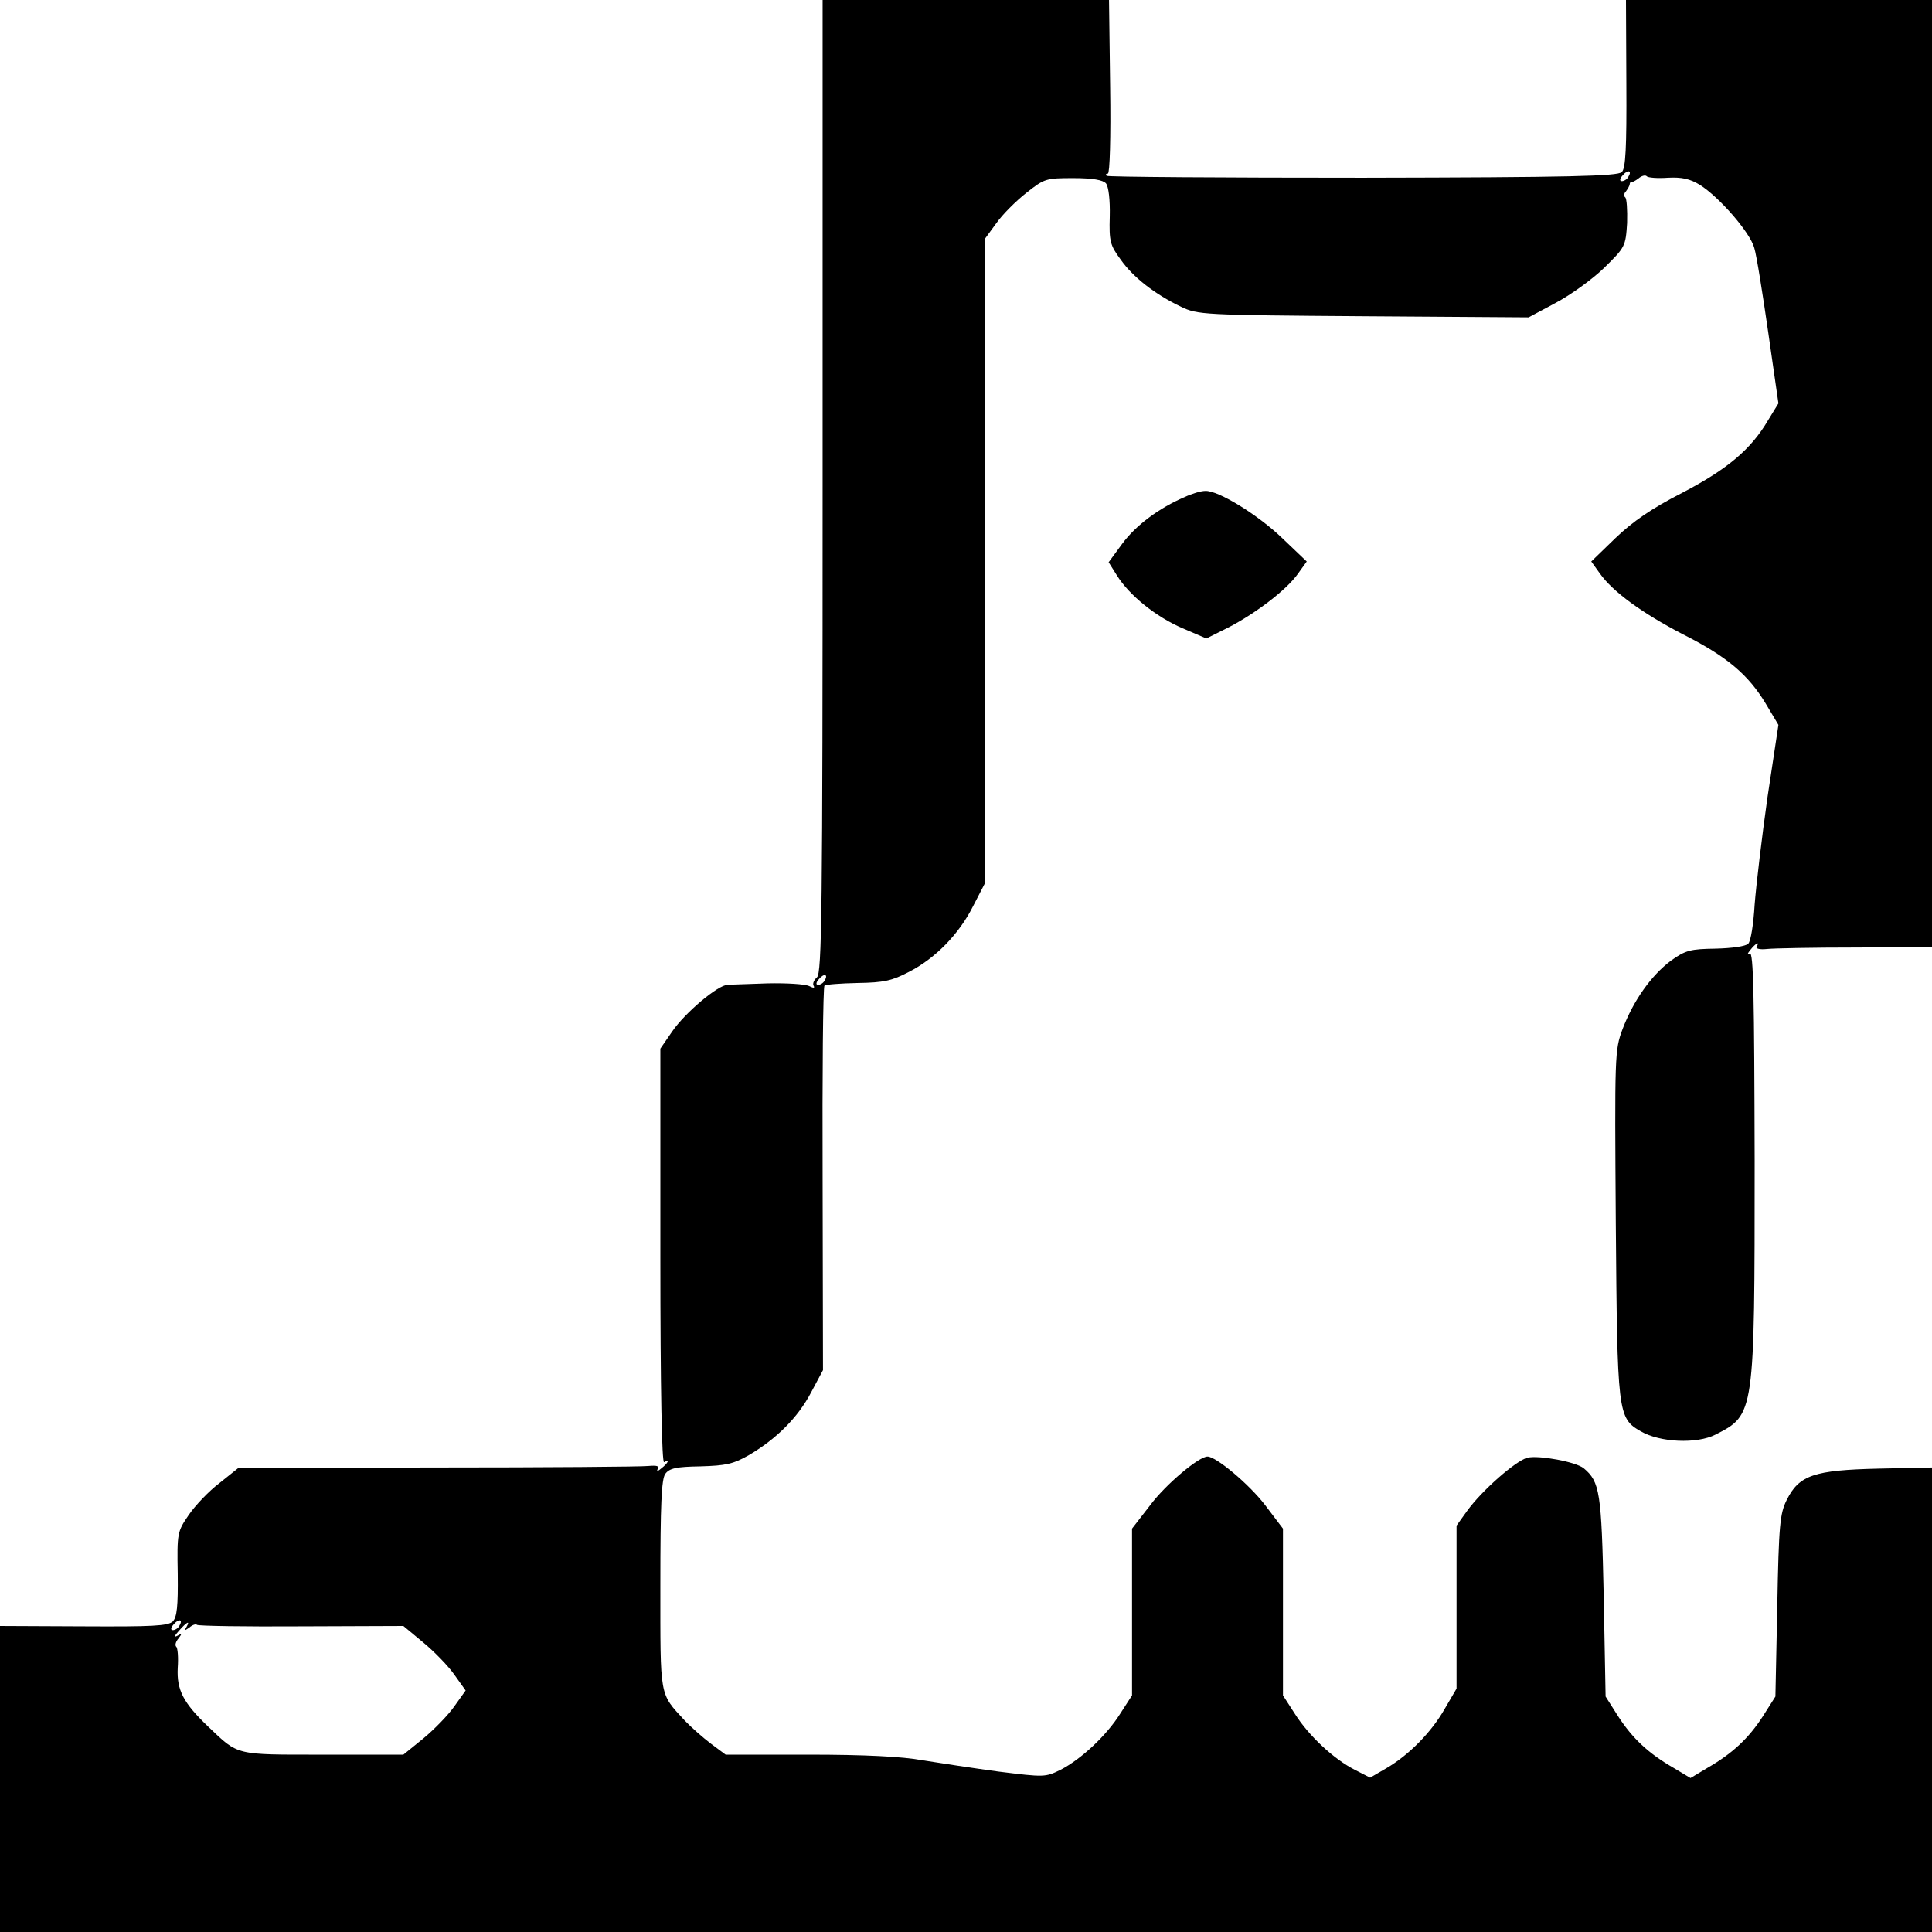<?xml version="1.0" standalone="no"?>
<!DOCTYPE svg PUBLIC "-//W3C//DTD SVG 20010904//EN"
 "http://www.w3.org/TR/2001/REC-SVG-20010904/DTD/svg10.dtd">
<svg version="1.0" xmlns="http://www.w3.org/2000/svg"
 width="512pt" height="512pt" viewBox="0 0 512 512"
 preserveAspectRatio="xMidYMid meet">
<g transform="translate(0,512) scale(0.1,-0.1)"
fill="#000000" stroke="none">
<path d="M2180 3831 c0 -1129 -2 -1290 -15 -1301 -8 -7 -12 -17 -9 -22 4 -7 0
-7 -12 -1 -11 5 -59 8 -109 7 -49 -2 -97 -3 -107 -4 -25 0 -113 -74 -147 -124
l-31 -45 0 -551 c0 -352 4 -549 10 -545 16 10 11 -2 -7 -16 -9 -8 -14 -9 -10
-2 5 8 -2 10 -25 8 -18 -2 -270 -4 -560 -4 l-526 -1 -50 -40 c-28 -21 -65 -60
-82 -85 -30 -44 -31 -47 -29 -156 1 -86 -2 -114 -13 -126 -13 -12 -54 -14
-237 -13 l-221 1 0 -406 0 -405 2560 0 2560 0 0 616 0 615 -142 -3 c-170 -4
-210 -17 -243 -83 -18 -36 -21 -66 -25 -280 l-5 -241 -33 -52 c-38 -59 -81
-99 -147 -137 l-45 -27 -45 27 c-66 38 -109 78 -147 137 l-33 52 -5 266 c-6
275 -10 303 -53 339 -21 17 -118 35 -149 28 -31 -8 -121 -87 -160 -141 l-28
-39 0 -216 0 -216 -31 -53 c-35 -62 -95 -123 -155 -158 l-43 -25 -41 21 c-55
28 -122 90 -159 149 l-31 48 0 221 0 221 -47 62 c-42 55 -130 129 -153 129
-23 0 -111 -74 -152 -129 l-48 -62 0 -221 0 -221 -31 -48 c-37 -59 -104 -121
-158 -149 -41 -20 -43 -20 -164 -5 -67 9 -158 23 -202 30 -53 10 -155 15 -301
15 l-221 0 -39 29 c-21 16 -53 44 -70 62 -67 73 -64 57 -64 359 0 213 3 280
13 294 11 15 29 19 93 20 68 2 87 6 129 30 73 43 129 99 164 165 l32 60 -1
507 c-1 278 1 509 5 512 3 3 42 6 88 7 69 1 91 6 135 29 71 36 134 101 171
175 l31 60 0 854 0 854 30 41 c16 23 52 59 80 81 48 38 52 39 125 39 51 0 78
-5 86 -14 7 -9 11 -44 10 -87 -2 -67 1 -77 29 -115 33 -47 91 -92 160 -125 44
-21 55 -22 483 -25 l438 -3 71 38 c40 21 98 63 129 93 56 55 57 57 61 119 1
35 -1 65 -5 68 -4 3 -4 10 2 16 5 7 10 15 10 20 1 4 3 6 4 5 2 -2 11 3 19 9 8
7 18 10 22 6 3 -4 29 -6 56 -4 37 2 59 -3 85 -19 51 -32 133 -126 144 -167 6
-19 22 -120 37 -224 l27 -188 -27 -44 c-45 -77 -107 -130 -228 -193 -82 -42
-131 -76 -177 -120 l-64 -62 23 -32 c34 -48 112 -105 220 -161 117 -59 173
-107 219 -183 l34 -57 -29 -192 c-15 -106 -30 -233 -34 -284 -3 -51 -10 -97
-17 -104 -7 -7 -44 -12 -86 -13 -67 -1 -80 -4 -119 -32 -52 -39 -99 -105 -128
-181 -21 -56 -21 -68 -18 -513 4 -506 5 -518 66 -553 51 -30 149 -34 198 -9
104 53 104 52 104 725 -1 436 -3 556 -13 550 -7 -4 -7 -1 2 10 14 18 26 23 16
8 -3 -5 9 -8 27 -6 18 2 124 4 236 4 l202 1 0 1255 0 1255 -405 0 -406 0 1
-221 c1 -173 -2 -225 -12 -235 -11 -11 -139 -14 -686 -15 -371 0 -676 2 -679
5 -4 3 -2 6 3 6 5 0 8 95 6 230 l-3 230 -379 0 -380 0 0 -1289z m2135 820 c-3
-6 -11 -11 -17 -11 -6 0 -6 6 2 15 14 17 26 13 15 -4z m-2130 -2130 c-3 -6
-11 -11 -17 -11 -6 0 -6 6 2 15 14 17 26 13 15 -4z m-1710 -1710 c-3 -6 -11
-11 -17 -11 -6 0 -6 6 2 15 14 17 26 13 15 -4z m19 -3 c-6 -10 -5 -10 8 -1 8
7 17 10 20 7 3 -3 128 -5 276 -4 l271 1 53 -44 c29 -24 66 -62 82 -85 l30 -42
-30 -42 c-16 -23 -53 -61 -82 -85 l-53 -43 -212 0 c-236 0 -224 -3 -305 74
-66 63 -84 97 -81 156 2 27 0 53 -4 56 -4 4 -1 14 6 22 10 13 9 14 -3 7 -9 -5
-8 0 4 13 21 24 31 29 20 10z"/>
<path d="M3140 3803 c-68 -29 -130 -75 -166 -124 l-36 -49 22 -35 c33 -53 104
-110 174 -140 l63 -27 60 30 c71 37 153 99 183 142 l23 32 -64 61 c-64 62
-171 128 -205 126 -11 0 -35 -7 -54 -16z"/>
</g>
</svg>
